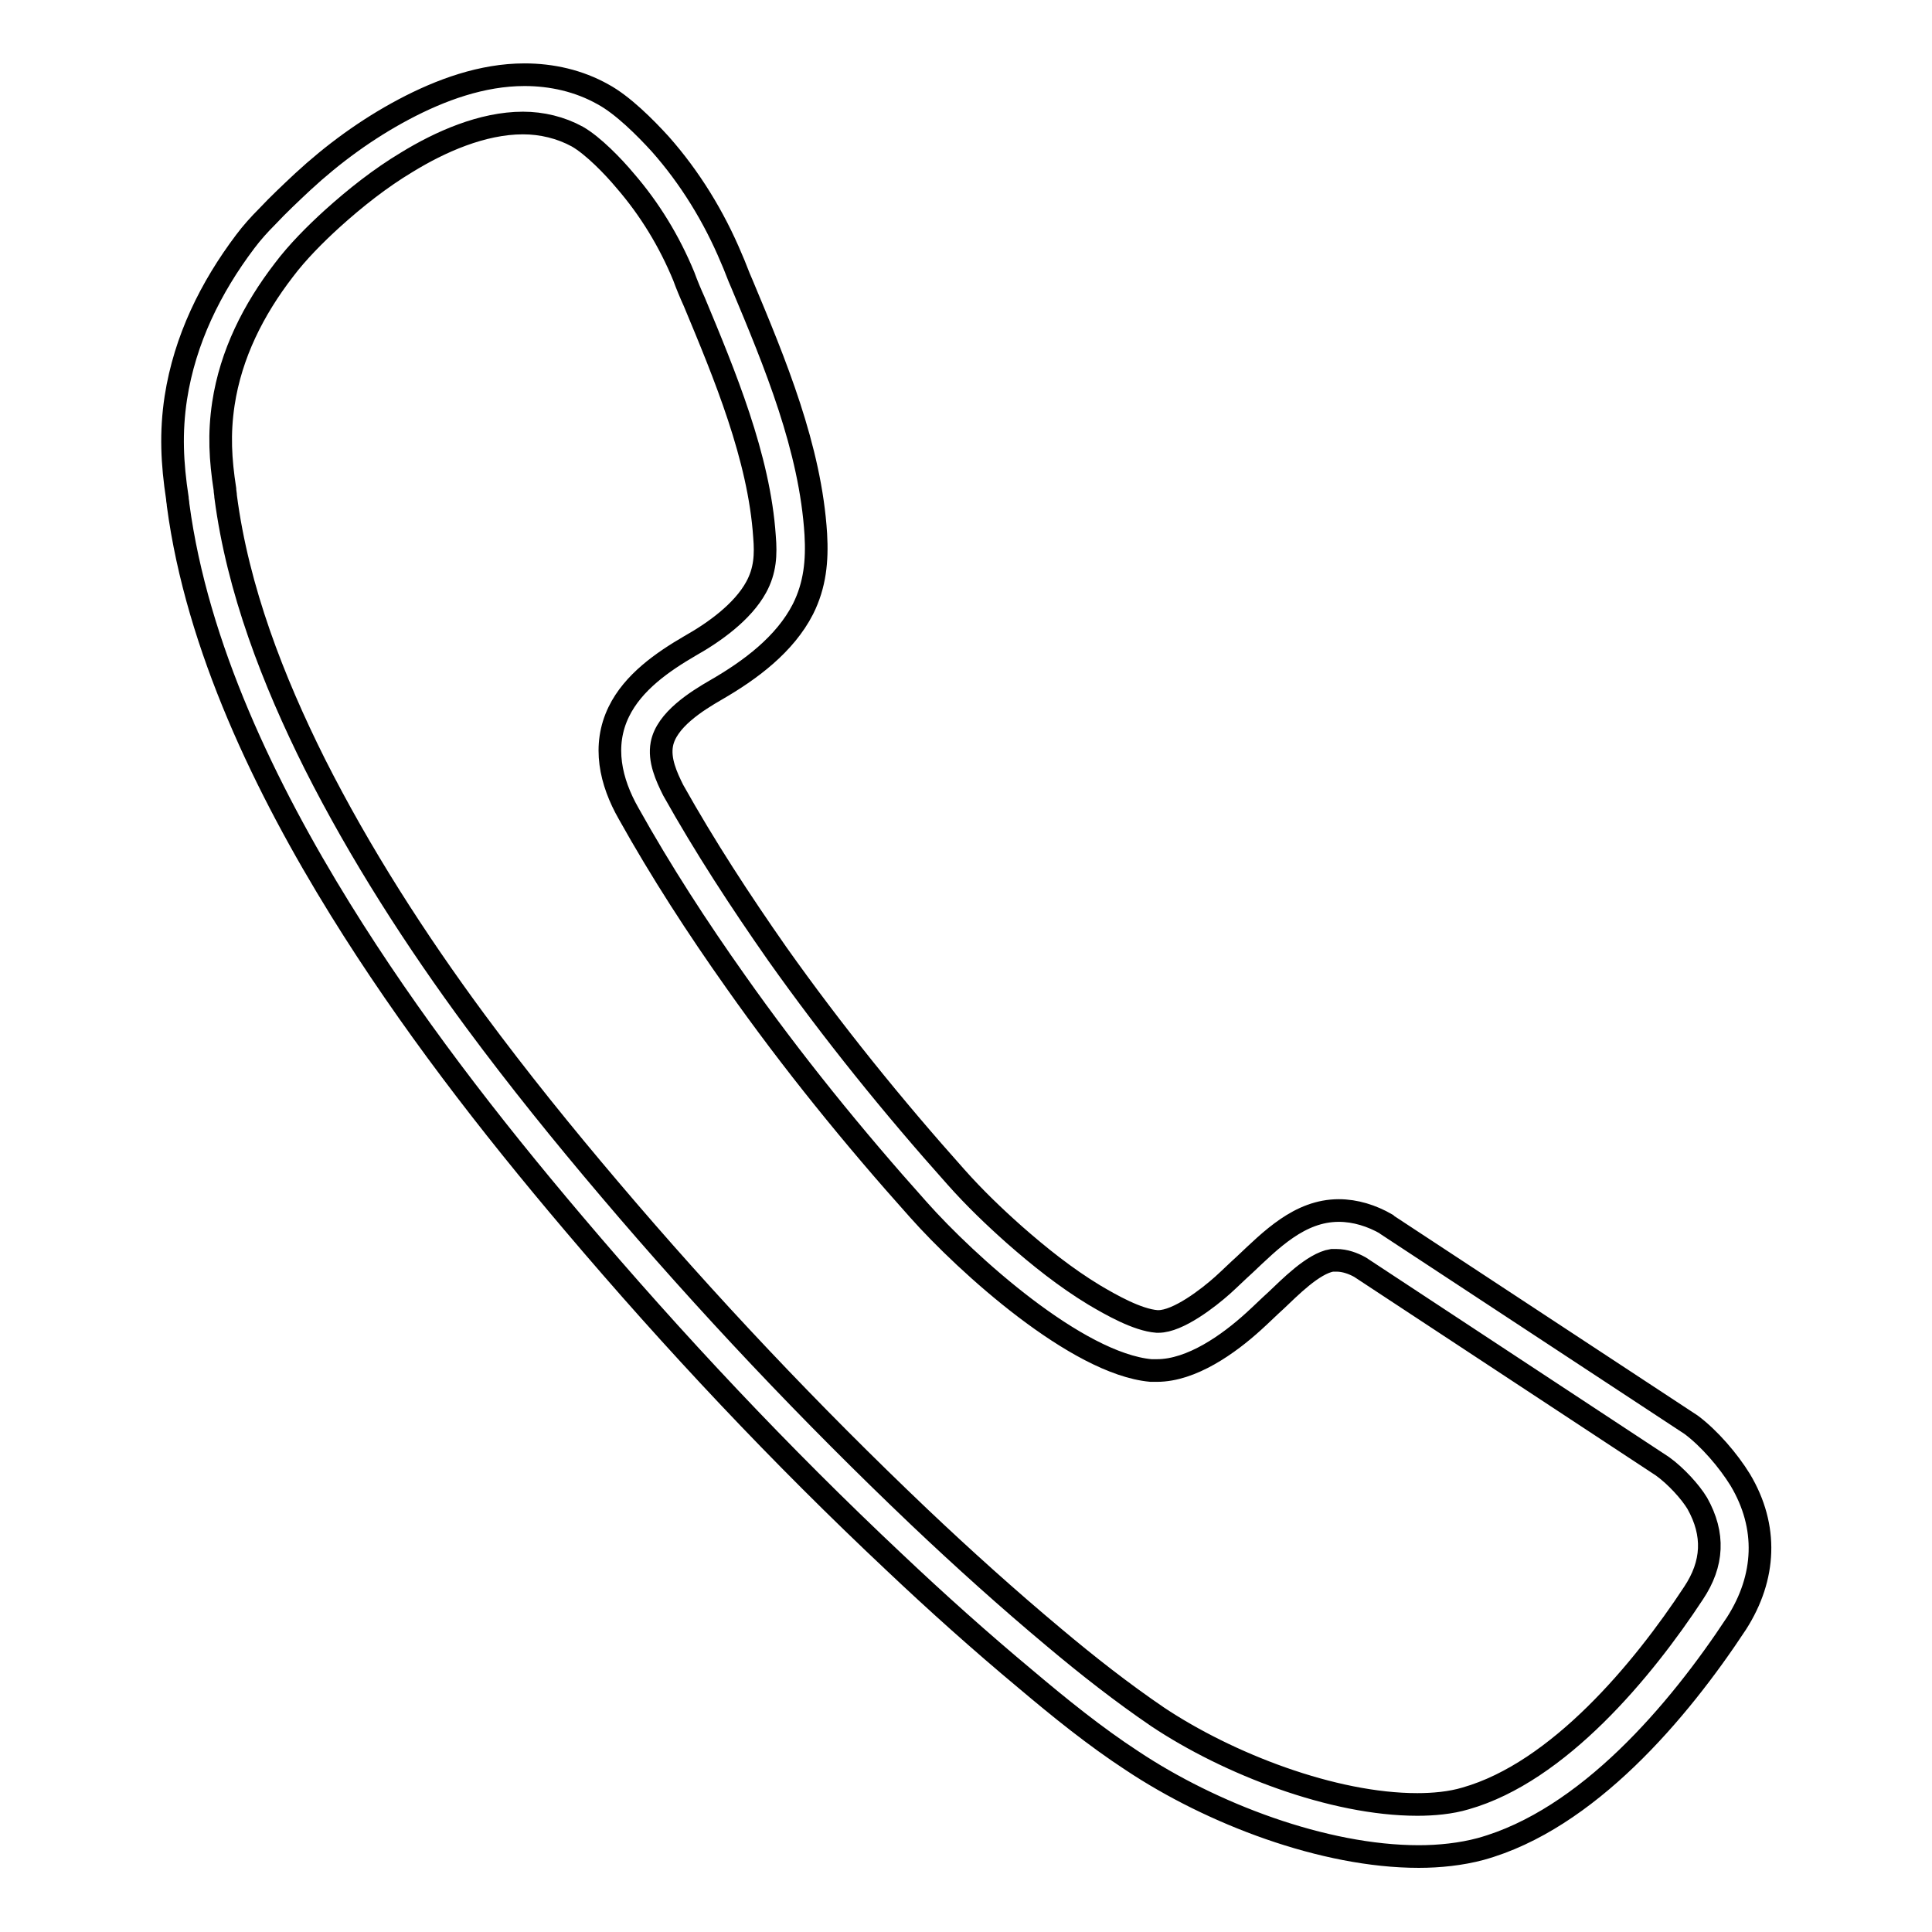 <?xml version="1.0" encoding="utf-8"?>
<!-- Svg Vector Icons : http://www.onlinewebfonts.com/icon -->
<!DOCTYPE svg PUBLIC "-//W3C//DTD SVG 1.1//EN" "http://www.w3.org/Graphics/SVG/1.1/DTD/svg11.dtd">
<svg version="1.1" xmlns="http://www.w3.org/2000/svg" xmlns:xlink="http://www.w3.org/1999/xlink" x="0px" y="0px" viewBox="0 0 256 256" enable-background="new 0 0 256 256" xml:space="preserve">
<g><g><path stroke-width="3" fill-opacity="0" stroke="#000000"  d="M230.6,196.1c3.7,6.2,3.4,12.9-0.5,19c-7.7,11.7-19.8,26-33.9,29.9c-2.6,0.7-5.5,1-8.2,1c-12.6,0-27.5-5.7-38-12.7c-4.9-3.2-9.6-7-14.1-10.8c-6-5-11.8-10.2-17.4-15.5c-15-14.1-29.2-29.2-42.5-44.9c-11.2-13.2-21.8-26.9-30.9-41.6c-9.9-16-19-34.8-21.5-53.6c0-0.3-0.1-0.6-0.1-0.9c-0.7-4.6-0.9-8.7-0.2-13.3c1.2-7.7,4.6-14.6,9.2-20.7c0.9-1.2,1.9-2.3,2.9-3.3c1.5-1.6,3.1-3.1,4.7-4.6c4-3.7,8.5-7,13.4-9.6c4.9-2.6,10.4-4.6,16-4.6c3.6,0,7.2,0.8,10.4,2.6c2.6,1.4,5.6,4.4,7.6,6.6c3.9,4.4,7.1,9.6,9.4,15.1c0.5,1.1,0.9,2.3,1.4,3.4c4.4,10.5,9.1,21.8,9.8,33.2c0.2,3.5-0.1,6.7-1.7,9.9c-2.4,4.7-7,8.1-11.5,10.7c-2.6,1.5-6.6,4-7.2,7.2c-0.4,2.1,0.6,4.3,1.5,6.1c4.2,7.5,8.9,14.7,13.8,21.7c7.3,10.3,15.3,20.2,23.7,29.6c2.4,2.7,5,5.2,7.7,7.6c3.3,2.9,6.8,5.7,10.6,8c2.2,1.3,5.7,3.3,8.3,3.5c0.1,0,0.1,0,0.2,0c2.6,0,6.6-3.1,8.5-4.8c1-0.9,1.9-1.8,2.9-2.7c3.5-3.3,7.3-7.2,12.5-7.2c2.2,0,4.4,0.7,6.3,1.8l0,0l0.1,0.1l40.3,26.5h0C226.5,190.6,229,193.5,230.6,196.1L230.6,196.1z M220.3,194.3l-40.1-26.4c-0.9-0.5-2-0.9-3.1-0.9c-0.2,0-0.4,0-0.6,0c-2.5,0.4-5.7,3.7-7.4,5.3c-1,0.9-2,1.9-3,2.8c-3.3,3-8.2,6.5-12.8,6.5c-0.3,0-0.5,0-0.8,0c-9.8-0.9-24.4-14.1-30.8-21.3c-8.6-9.6-16.8-19.7-24.2-30.2c-5.1-7.2-9.9-14.6-14.2-22.3c-2.4-4.2-3.5-9-1.3-13.5c1.9-3.9,5.8-6.6,9.4-8.7c3.2-1.8,7-4.5,8.8-7.8c1.2-2.2,1.3-4.3,1.1-6.7c-0.7-10.5-5.3-21.5-9.3-31.1c-0.5-1.1-1-2.3-1.4-3.4c-1.9-4.6-4.5-8.9-7.8-12.7c-1.5-1.8-4.2-4.6-6.3-5.8c-2.2-1.2-4.7-1.8-7.2-1.8c-5.4,0-11,2.5-15.4,5.2c-3.5,2.1-6.8,4.7-9.9,7.5c-2.2,2-4.6,4.4-6.4,6.8c-4,5.2-7,11.1-8,17.7c-0.6,4-0.4,7.4,0.2,11.3c0,0.3,0.1,0.7,0.1,1c1.6,12.3,6.3,24.4,11.8,35.4c6,11.9,13.4,23.4,21.3,34.1c5.7,7.7,11.6,15,17.8,22.3c12.8,15.1,26.6,29.7,41,43.4c5.8,5.5,11.8,10.9,17.9,16c4.4,3.7,9,7.3,13.7,10.5c9.3,6.2,23.2,11.6,34.4,11.6c2.1,0,4.4-0.2,6.4-0.8c12.3-3.5,23.5-17,30.2-27.2c2.6-3.9,2.8-7.8,0.5-11.9C224,197.7,222.1,195.6,220.3,194.3z"/></g></g>
</svg>